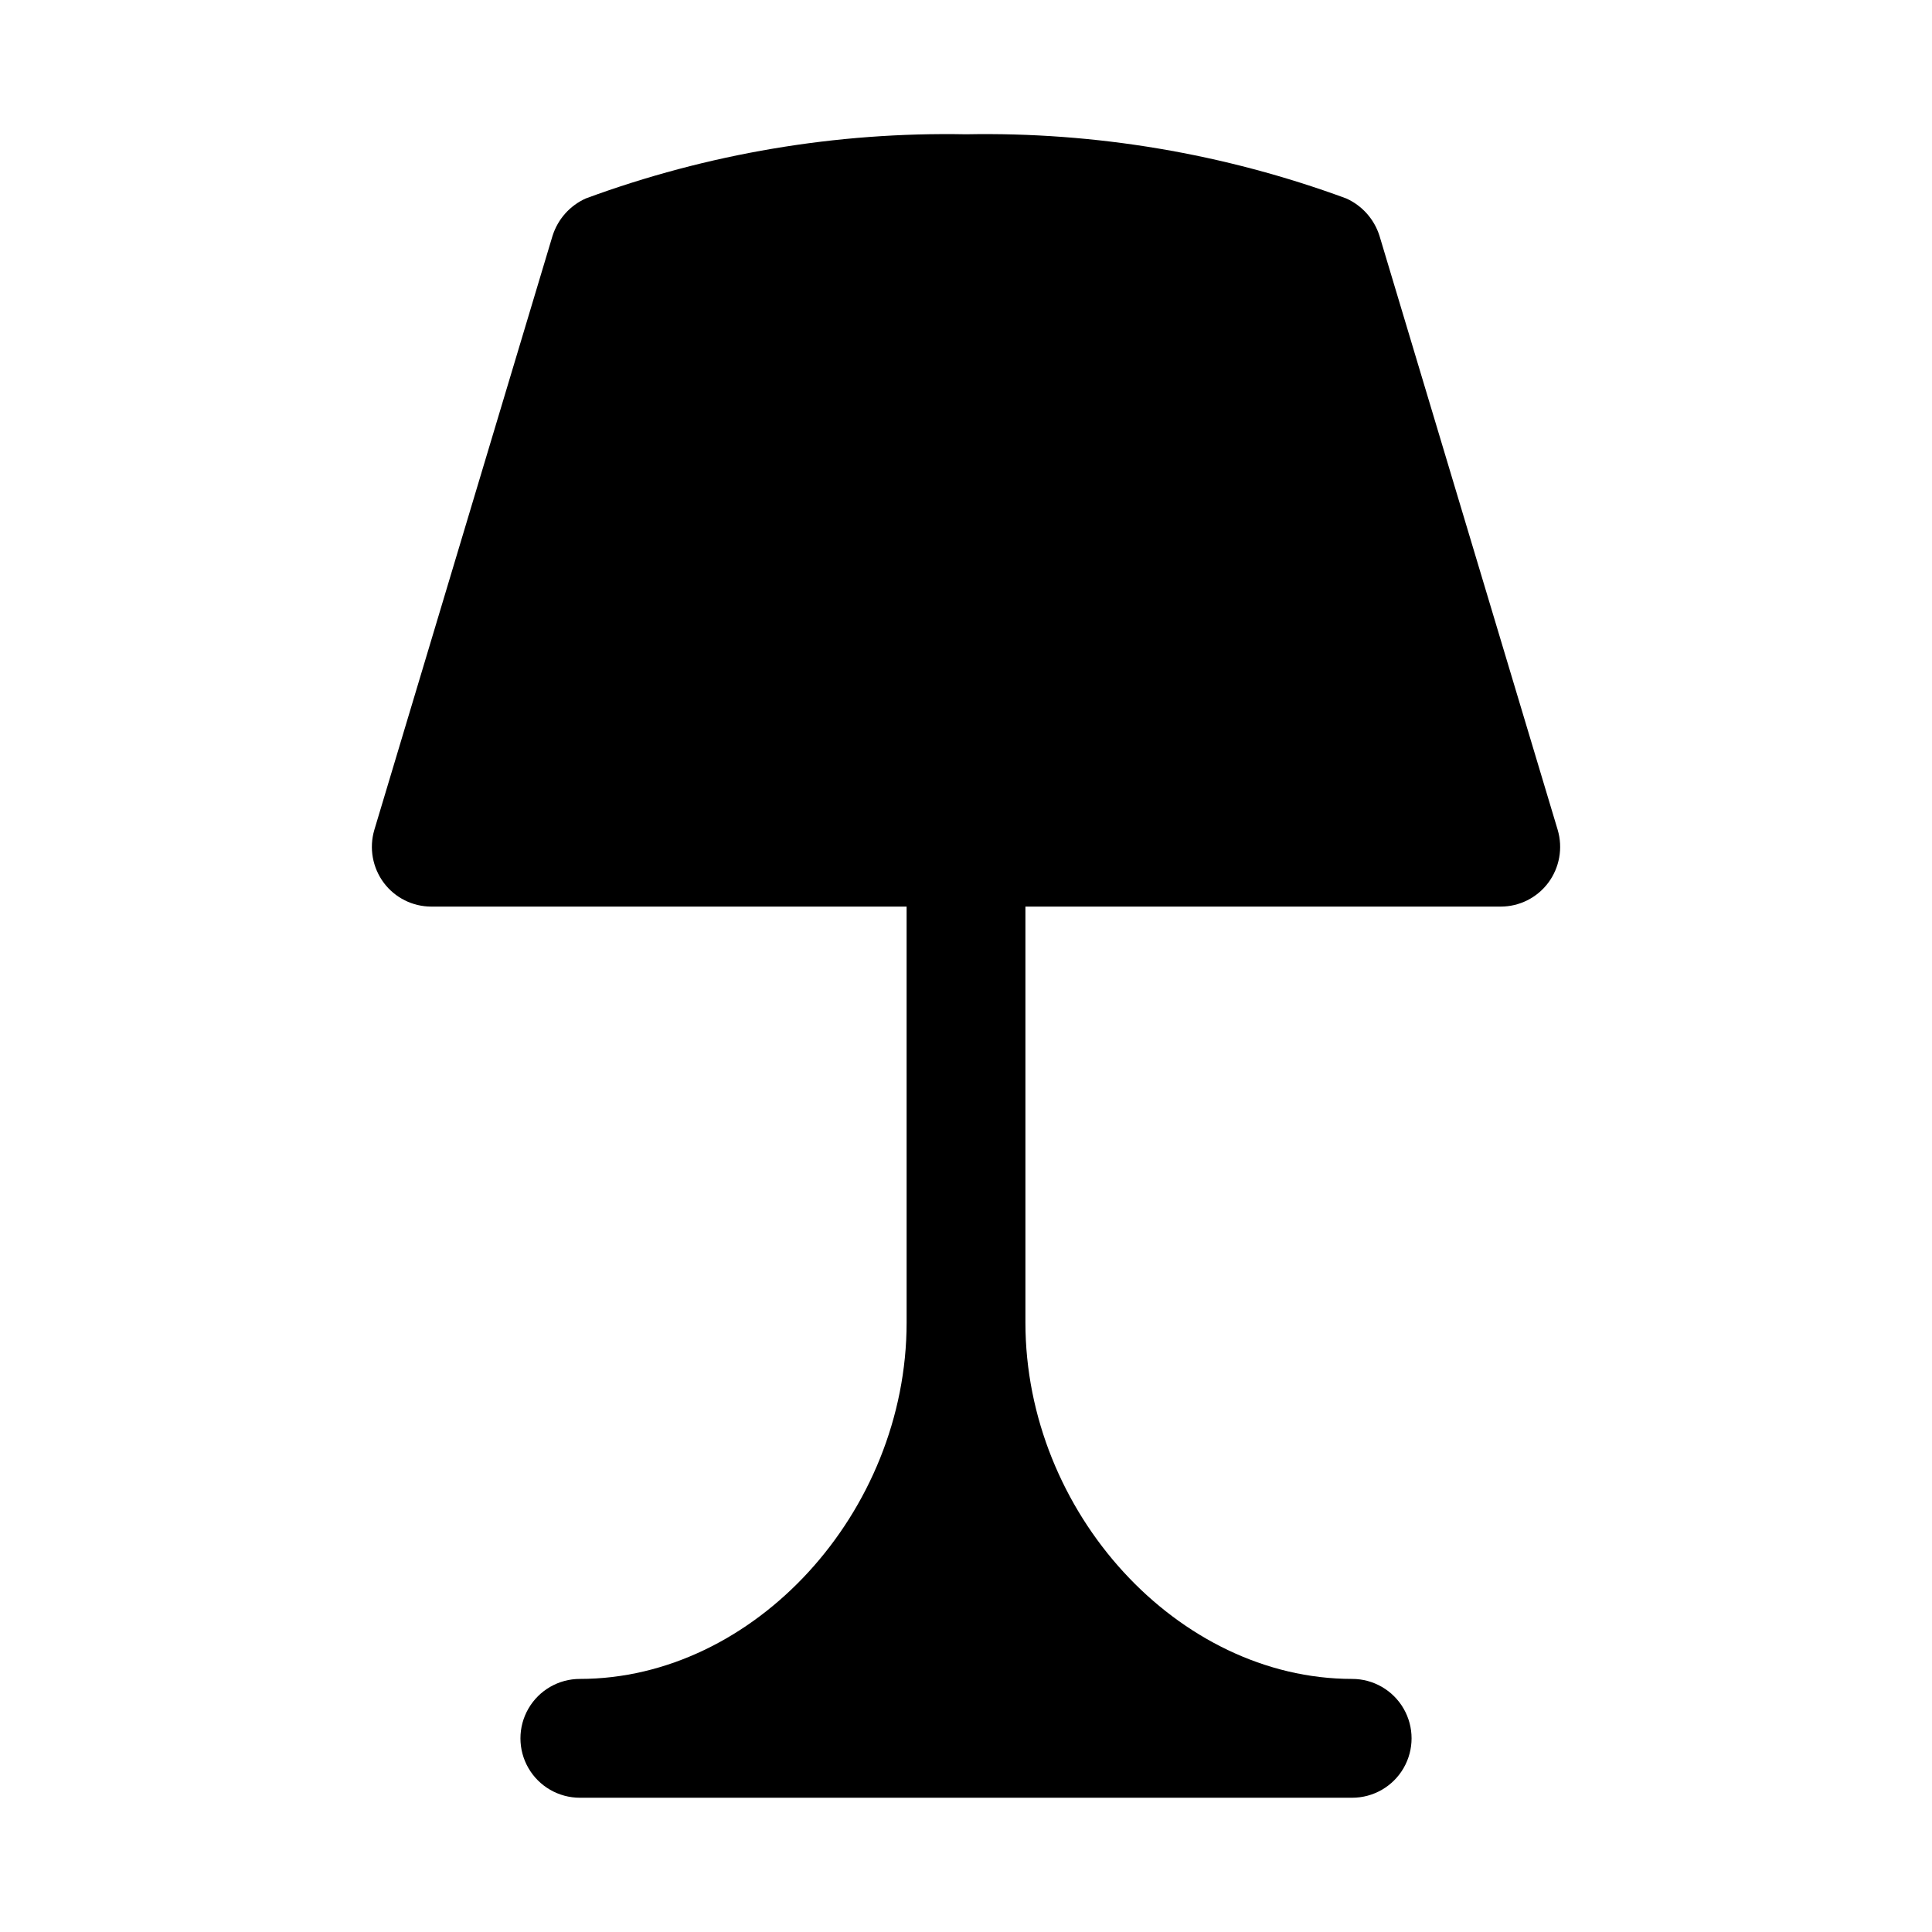 <?xml version="1.0" encoding="UTF-8"?>
<!-- Uploaded to: ICON Repo, www.iconrepo.com, Generator: ICON Repo Mixer Tools -->
<svg fill="#000000" width="800px" height="800px" version="1.1" viewBox="144 144 512 512" xmlns="http://www.w3.org/2000/svg">
 <path d="m554.29 377.96c-2.973 3.965-7.637 6.297-12.594 6.297h-125.95v110.21c0 50.383 40.461 94.465 86.594 94.465 5.625 0 10.82 3.004 13.633 7.875 2.812 4.871 2.812 10.871 0 15.742-2.812 4.871-8.008 7.871-13.633 7.871h-204.67c-5.625 0-10.824-3-13.637-7.871-2.812-4.871-2.812-10.871 0-15.742 2.812-4.871 8.012-7.875 13.637-7.875 46.129 0 86.594-44.082 86.594-94.465l-0.004-110.21h-125.95c-4.953 0-9.621-2.332-12.594-6.297-2.996-4.016-3.93-9.207-2.519-14.012l47.23-157.44h0.004c1.387-4.414 4.594-8.023 8.816-9.918 32.238-11.879 66.406-17.648 100.76-17.004 34.352-0.645 68.52 5.125 100.76 17.004 4.219 1.895 7.426 5.504 8.816 9.918l47.23 157.44c1.41 4.805 0.477 9.996-2.519 14.012z"/>
</svg>